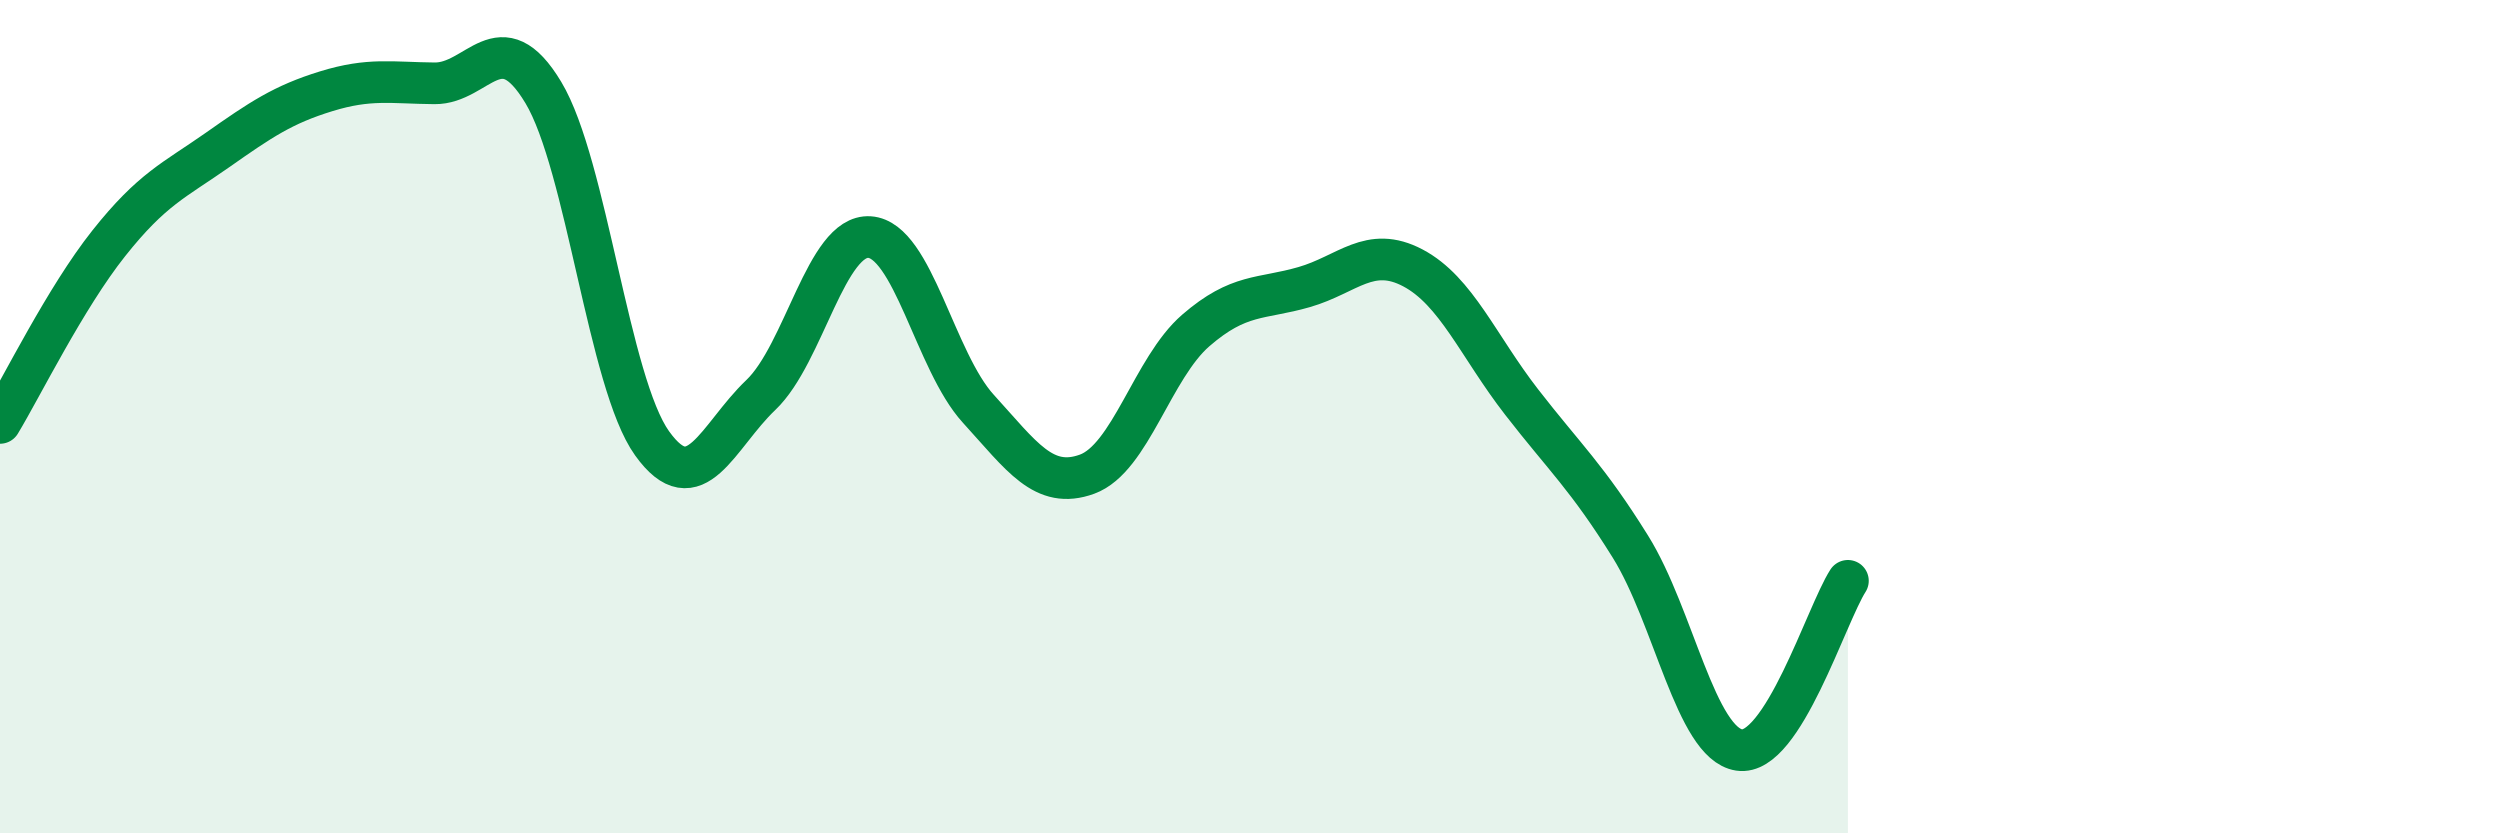 
    <svg width="60" height="20" viewBox="0 0 60 20" xmlns="http://www.w3.org/2000/svg">
      <path
        d="M 0,10.15 C 0.52,9.29 1.57,7.15 2.61,5.84 C 3.65,4.53 4.18,4.33 5.22,3.6 C 6.26,2.87 6.79,2.51 7.83,2.19 C 8.87,1.87 9.39,1.99 10.43,2 C 11.47,2.01 12,0.49 13.04,2.22 C 14.08,3.95 14.61,9.19 15.65,10.64 C 16.69,12.09 17.22,10.47 18.26,9.48 C 19.3,8.49 19.83,5.62 20.87,5.69 C 21.91,5.76 22.44,8.67 23.48,9.81 C 24.52,10.95 25.05,11.76 26.09,11.38 C 27.13,11 27.66,8.83 28.7,7.93 C 29.74,7.03 30.26,7.19 31.3,6.89 C 32.34,6.59 32.87,5.88 33.91,6.43 C 34.95,6.98 35.48,8.31 36.52,9.65 C 37.56,10.99 38.09,11.45 39.13,13.12 C 40.17,14.79 40.7,17.84 41.74,18 C 42.78,18.16 43.83,14.75 44.35,13.94L44.35 20L0 20Z"
        fill="#008740"
        opacity="0.1"
        stroke-linecap="round"
        stroke-linejoin="round"
      />
      <path
        d="M 0,10.15 C 0.52,9.29 1.57,7.15 2.61,5.84 C 3.65,4.53 4.18,4.33 5.22,3.6 C 6.26,2.87 6.79,2.51 7.83,2.19 C 8.87,1.87 9.39,1.99 10.43,2 C 11.47,2.01 12,0.49 13.04,2.22 C 14.08,3.95 14.61,9.19 15.65,10.64 C 16.69,12.09 17.22,10.47 18.26,9.48 C 19.3,8.49 19.83,5.62 20.87,5.69 C 21.91,5.76 22.44,8.67 23.48,9.81 C 24.52,10.95 25.05,11.76 26.09,11.38 C 27.13,11 27.66,8.83 28.7,7.93 C 29.74,7.03 30.26,7.19 31.3,6.89 C 32.34,6.59 32.87,5.88 33.91,6.43 C 34.95,6.98 35.48,8.31 36.52,9.65 C 37.56,10.99 38.09,11.45 39.13,13.12 C 40.17,14.79 40.7,17.84 41.74,18 C 42.78,18.16 43.83,14.75 44.35,13.94"
        stroke="#008740"
        stroke-width="1"
        fill="none"
        stroke-linecap="round"
        stroke-linejoin="round"
      />
    </svg>
  